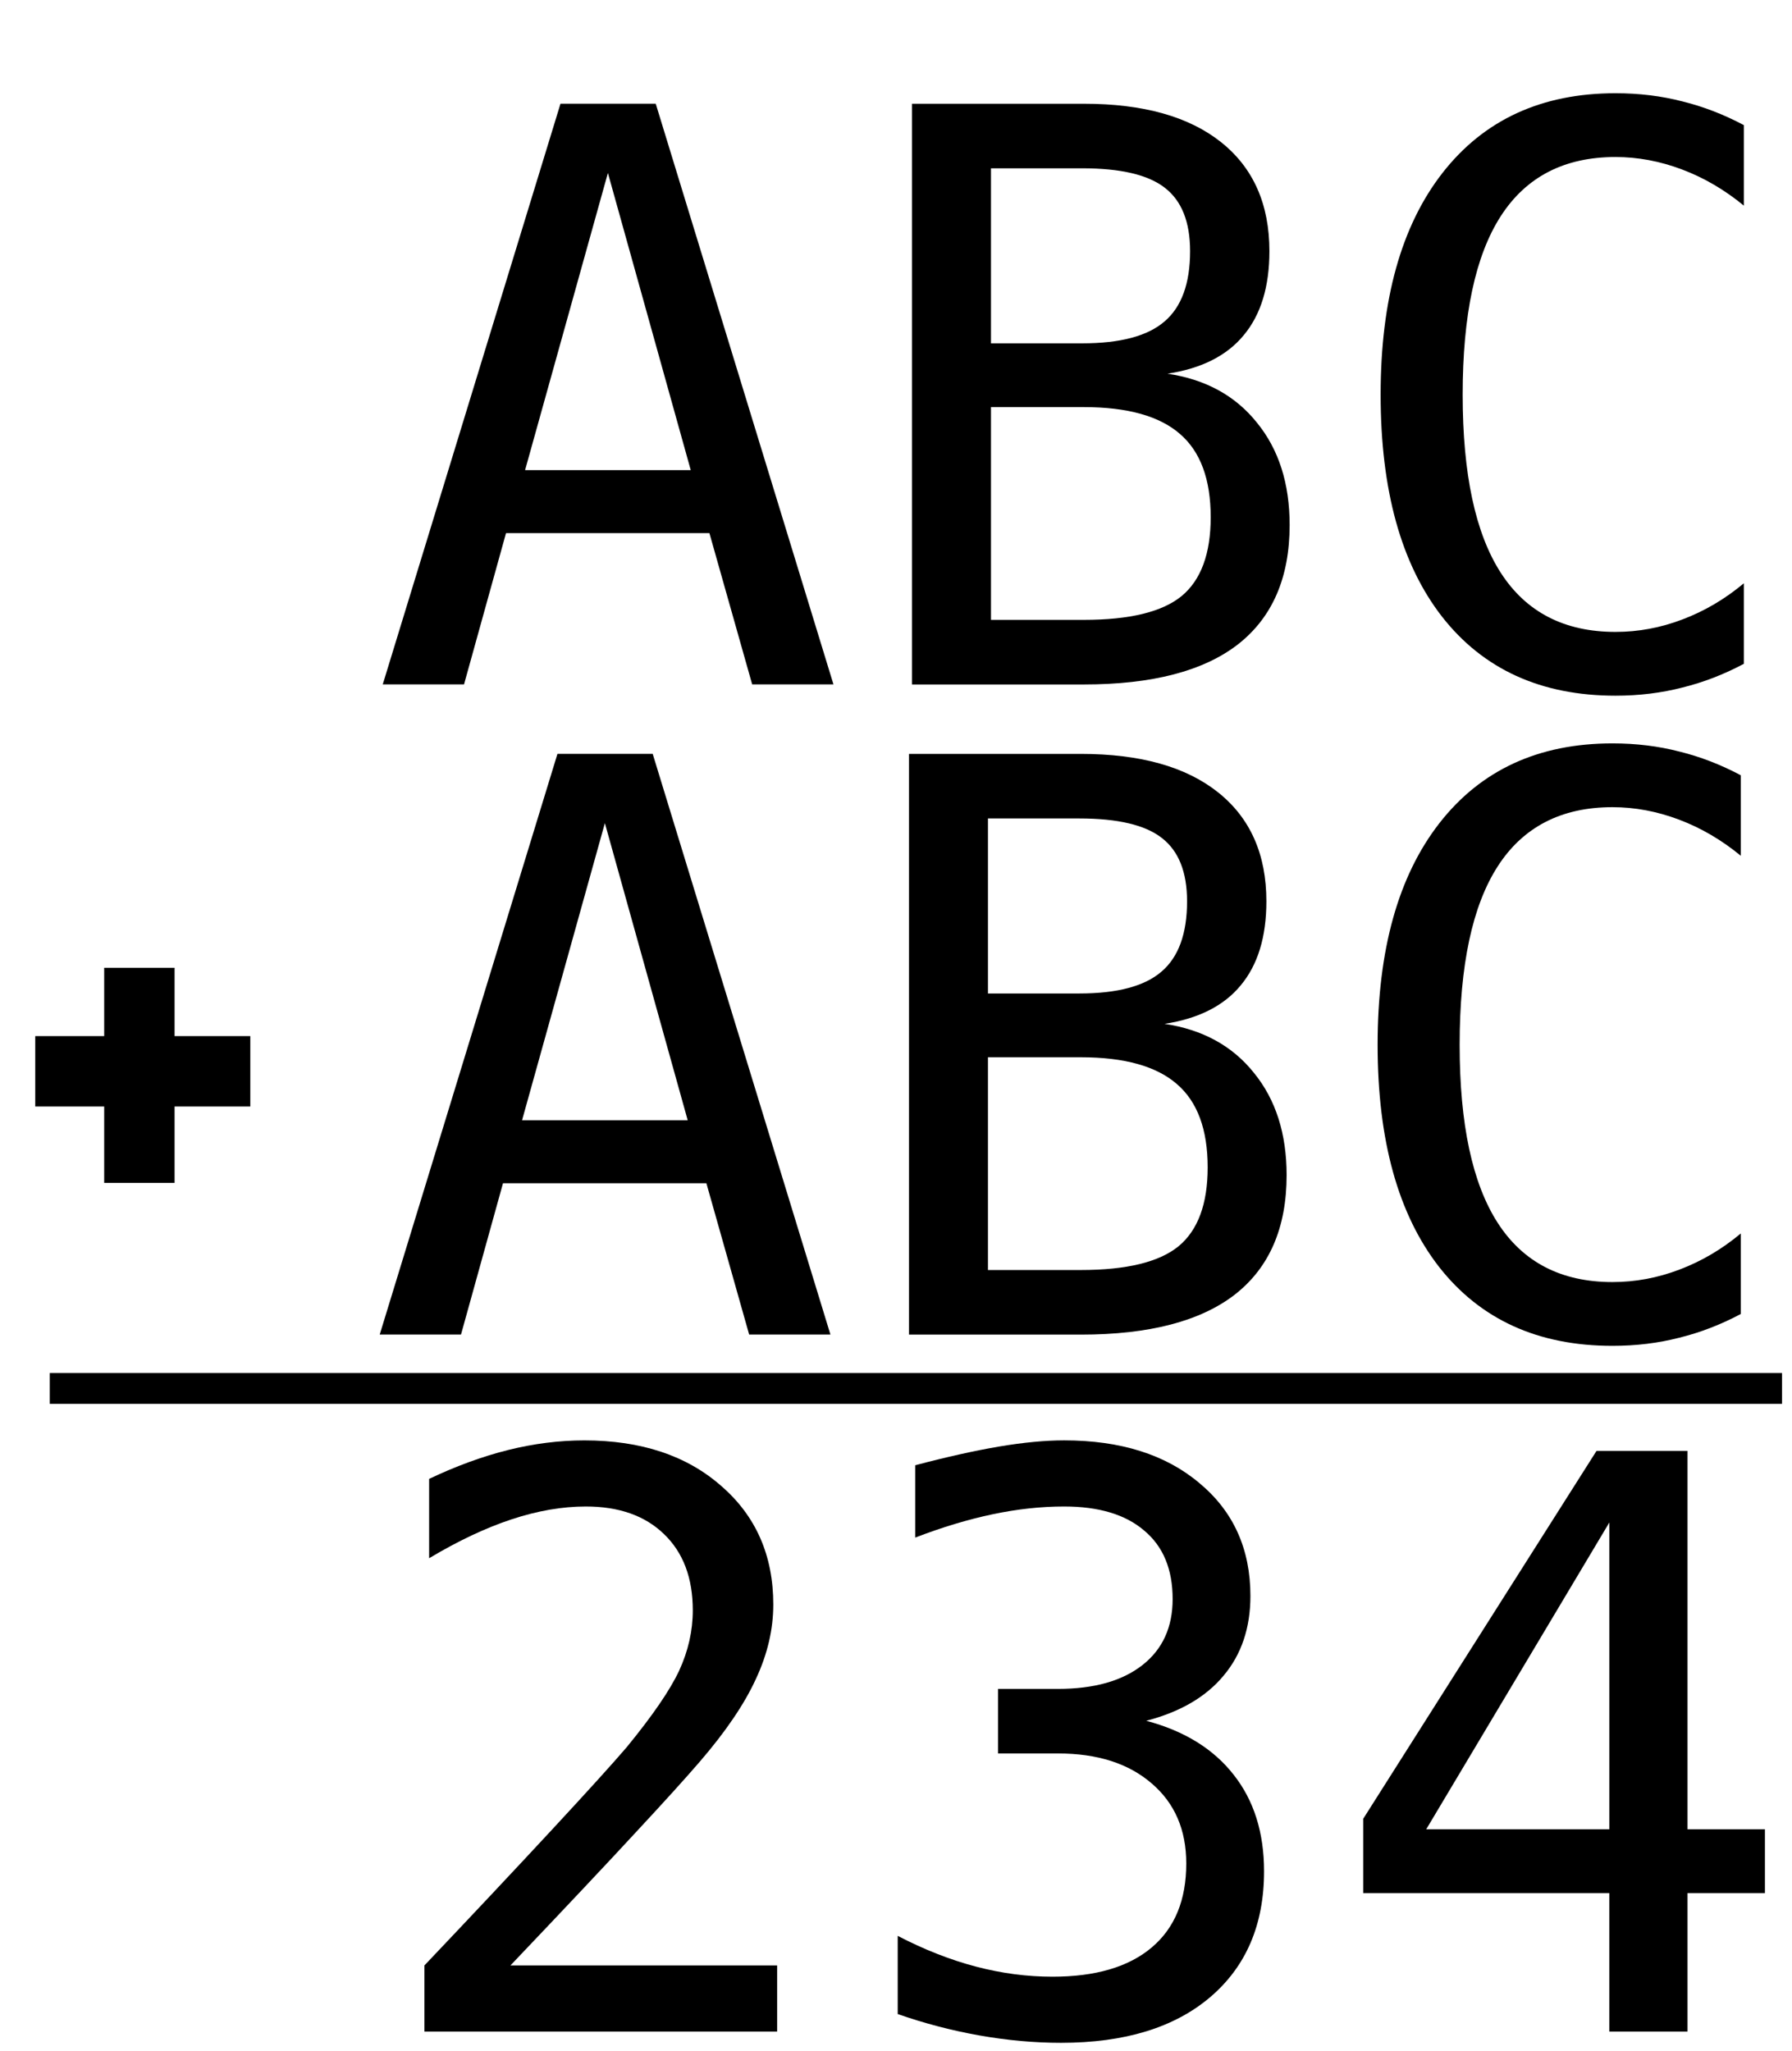 <?xml version="1.0" encoding="UTF-8" standalone="no"?>
<!-- Created with Inkscape (http://www.inkscape.org/) -->

<svg
   xmlns:osb="http://www.openswatchbook.org/uri/2009/osb"
   xmlns:dc="http://purl.org/dc/elements/1.1/"
   xmlns:cc="http://creativecommons.org/ns#"
   xmlns:rdf="http://www.w3.org/1999/02/22-rdf-syntax-ns#"
   xmlns:svg="http://www.w3.org/2000/svg"
   xmlns="http://www.w3.org/2000/svg"
   xmlns:sodipodi="http://sodipodi.sourceforge.net/DTD/sodipodi-0.dtd"
   xmlns:inkscape="http://www.inkscape.org/namespaces/inkscape"
   width="90"
   height="103"
   id="svg2"
   version="1.1"
   inkscape:version="0.47 r22583"
   sodipodi:docname="additionsövning 2.svg">
  <defs
     id="defs4">
    <inkscape:perspective
       sodipodi:type="inkscape:persp3d"
       inkscape:vp_x="0 : 60 : 1"
       inkscape:vp_y="0 : 1000 : 0"
       inkscape:vp_z="90 : 60 : 1"
       inkscape:persp3d-origin="45 : 40 : 1"
       id="perspective2986" />
    <linearGradient
       id="linearGradient3792"
       osb:paint="solid">
      <stop
         style="stop-color:#000000;stop-opacity:1;"
         offset="0"
         id="stop3794" />
    </linearGradient>
    <inkscape:perspective
       id="perspective3004"
       inkscape:persp3d-origin="0.5 : 0.33333333 : 1"
       inkscape:vp_z="1 : 0.5 : 1"
       inkscape:vp_y="0 : 1000 : 0"
       inkscape:vp_x="0 : 0.5 : 1"
       sodipodi:type="inkscape:persp3d" />
    <inkscape:perspective
       id="perspective3004-5"
       inkscape:persp3d-origin="0.5 : 0.33333333 : 1"
       inkscape:vp_z="1 : 0.5 : 1"
       inkscape:vp_y="0 : 1000 : 0"
       inkscape:vp_x="0 : 0.5 : 1"
       sodipodi:type="inkscape:persp3d" />
    <inkscape:perspective
       id="perspective3185"
       inkscape:persp3d-origin="0.5 : 0.33333333 : 1"
       inkscape:vp_z="1 : 0.5 : 1"
       inkscape:vp_y="0 : 1000 : 0"
       inkscape:vp_x="0 : 0.5 : 1"
       sodipodi:type="inkscape:persp3d" />
  </defs>
  <sodipodi:namedview
     id="base"
     pagecolor="#ffffff"
     bordercolor="#666666"
     borderopacity="1.0"
     inkscape:pageopacity="0.0"
     inkscape:pageshadow="2"
     inkscape:zoom="2"
     inkscape:cx="-8.5"
     inkscape:cy="35.560549"
     inkscape:document-units="px"
     inkscape:current-layer="layer1"
     showgrid="false"
     inkscape:window-width="1680"
     inkscape:window-height="996"
     inkscape:window-x="-4"
     inkscape:window-y="-3"
     inkscape:window-maximized="1" />
  <g
     inkscape:label="Layer 1"
     inkscape:groupmode="layer"
     id="layer1"
     transform="translate(0,-949.362)">
    <path
       style="fill:none;stroke:#000000;stroke-width:1.547px;stroke-linecap:butt;stroke-linejoin:miter;stroke-opacity:1"
       d="m 89.5,1019.086 -87,0"
       id="path3019"
       inkscape:connector-curvature="0"
       sodipodi:nodetypes="cc" />
    <g
       transform="translate(-135.5,599.724)"
       style="font-size:40px;font-style:normal;font-weight:normal;line-height:125%;letter-spacing:0px;word-spacing:0px;fill:#000000;fill-opacity:1;stroke:none;font-family:Sans"
       id="flowRoot3021">
      <path
         d="m 137.27,405.204 0,-3.535 10.801,0 0,3.535 z"
         id="path3007" />
    </g>
    <g
       transform="translate(9,935.862)"
       style="font-size:40px;font-style:normal;font-weight:normal;fill:#000000;fill-opacity:1;stroke:none;font-family:Bitstream Vera Sans"
       id="flowRoot2988">
      <path
         d="m 21.531,22.186 -4.16,14.922 8.32,0 -4.16,-14.922 m -2.383,-3.477 4.785,0 8.926,29.16 -4.082,0 -2.148,-7.598 -10.215,0 -2.109,7.598 -4.082,0 8.926,-29.16"
         style="font-variant:normal;font-stretch:normal;font-family:DejaVu Sans Mono;-inkscape-font-specification:DejaVu Sans Mono"
         id="path3287" />
      <path
         d="m 40.77,33.944 0,10.684 4.668,0 c 2.292,3e-6 3.926,-0.397 4.902,-1.191 0.977,-0.807 1.465,-2.129 1.465,-3.965 -1.8e-5,-1.901 -0.514,-3.294 -1.543,-4.18 -1.029,-0.898 -2.637,-1.348 -4.824,-1.348 l -4.668,0 m 0,-11.992 0,8.789 4.59,0 c 1.901,1.7e-5 3.275,-0.365 4.121,-1.094 0.859,-0.729 1.289,-1.908 1.289,-3.535 C 50.77,24.641 50.346,23.58 49.5,22.929 48.667,22.278 47.286,21.952 45.359,21.952 l -4.59,0 m -3.965,-3.242 8.633,0 c 2.982,2.9e-5 5.28,0.645 6.895,1.934 1.615,1.289 2.422,3.112 2.422,5.469 -2.1e-5,1.784 -0.43,3.19 -1.289,4.219 -0.846,1.029 -2.122,1.673 -3.828,1.934 1.914,0.286 3.411,1.107 4.492,2.461 1.094,1.341 1.641,3.053 1.641,5.137 -2.2e-5,2.643 -0.866,4.642 -2.598,5.996 -1.732,1.341 -4.31,2.012 -7.734,2.012 l -8.633,0 0,-29.16"
         style="font-variant:normal;font-stretch:normal;font-family:DejaVu Sans Mono;-inkscape-font-specification:DejaVu Sans Mono"
         id="path3289" />
      <path
         d="m 78.582,46.835 c -1.003,0.534 -2.031,0.931 -3.086,1.191 -1.055,0.273 -2.174,0.41 -3.359,0.41 -3.737,-1e-6 -6.641,-1.322 -8.711,-3.965 -2.057,-2.643 -3.086,-6.361 -3.086,-11.152 -3e-6,-4.766 1.035,-8.477 3.105,-11.133 2.083,-2.669 4.98,-4.004 8.691,-4.004 1.185,3e-5 2.305,0.137 3.359,0.41 1.055,0.26 2.083,0.658 3.086,1.191 l 0,4.043 c -0.964,-0.794 -1.999,-1.4 -3.105,-1.816 -1.107,-0.417 -2.22,-0.625 -3.34,-0.625 -2.565,2.7e-5 -4.486,0.99 -5.762,2.969 -1.276,1.979 -1.914,4.967 -1.914,8.965 -6e-6,3.984 0.638,6.966 1.914,8.945 1.276,1.979 3.197,2.969 5.762,2.969 1.146,2e-6 2.266,-0.208 3.359,-0.625 1.107,-0.417 2.135,-1.022 3.086,-1.816 l 0,4.043"
         style="font-variant:normal;font-stretch:normal;font-family:DejaVu Sans Mono;-inkscape-font-specification:DejaVu Sans Mono"
         id="path3291" />
    </g>
    <g
       transform="translate(8.848,968.511)"
       style="font-size:40px;font-style:normal;font-weight:normal;fill:#000000;fill-opacity:1;stroke:none;font-family:Bitstream Vera Sans"
       id="flowRoot2988-0">
      <path
         d="m 21.531,22.186 -4.16,14.922 8.32,0 -4.16,-14.922 m -2.383,-3.477 4.785,0 8.926,29.16 -4.082,0 -2.148,-7.598 -10.215,0 -2.109,7.598 -4.082,0 8.926,-29.16"
         style="font-variant:normal;font-stretch:normal;font-family:DejaVu Sans Mono;-inkscape-font-specification:DejaVu Sans Mono"
         id="path3294" />
      <path
         d="m 40.77,33.944 0,10.684 4.668,0 c 2.292,3e-6 3.926,-0.397 4.902,-1.191 0.977,-0.807 1.465,-2.129 1.465,-3.965 -1.8e-5,-1.901 -0.514,-3.294 -1.543,-4.18 -1.029,-0.898 -2.637,-1.348 -4.824,-1.348 l -4.668,0 m 0,-11.992 0,8.789 4.59,0 c 1.901,1.7e-5 3.275,-0.365 4.121,-1.094 0.859,-0.729 1.289,-1.908 1.289,-3.535 C 50.77,24.641 50.346,23.58 49.5,22.929 48.667,22.278 47.286,21.952 45.359,21.952 l -4.59,0 m -3.965,-3.242 8.633,0 c 2.982,2.9e-5 5.28,0.645 6.895,1.934 1.615,1.289 2.422,3.112 2.422,5.469 -2.1e-5,1.784 -0.43,3.19 -1.289,4.219 -0.846,1.029 -2.122,1.673 -3.828,1.934 1.914,0.286 3.411,1.107 4.492,2.461 1.094,1.341 1.641,3.053 1.641,5.137 -2.2e-5,2.643 -0.866,4.642 -2.598,5.996 -1.732,1.341 -4.31,2.012 -7.734,2.012 l -8.633,0 0,-29.16"
         style="font-variant:normal;font-stretch:normal;font-family:DejaVu Sans Mono;-inkscape-font-specification:DejaVu Sans Mono"
         id="path3296" />
      <path
         d="m 78.582,46.835 c -1.003,0.534 -2.031,0.931 -3.086,1.191 -1.055,0.273 -2.174,0.41 -3.359,0.41 -3.737,-1e-6 -6.641,-1.322 -8.711,-3.965 -2.057,-2.643 -3.086,-6.361 -3.086,-11.152 -3e-6,-4.766 1.035,-8.477 3.105,-11.133 2.083,-2.669 4.98,-4.004 8.691,-4.004 1.185,3e-5 2.305,0.137 3.359,0.41 1.055,0.26 2.083,0.658 3.086,1.191 l 0,4.043 c -0.964,-0.794 -1.999,-1.4 -3.105,-1.816 -1.107,-0.417 -2.22,-0.625 -3.34,-0.625 -2.565,2.7e-5 -4.486,0.99 -5.762,2.969 -1.276,1.979 -1.914,4.967 -1.914,8.965 -6e-6,3.984 0.638,6.966 1.914,8.945 1.276,1.979 3.197,2.969 5.762,2.969 1.146,2e-6 2.266,-0.208 3.359,-0.625 1.107,-0.417 2.135,-1.022 3.086,-1.816 l 0,4.043"
         style="font-variant:normal;font-stretch:normal;font-family:DejaVu Sans Mono;-inkscape-font-specification:DejaVu Sans Mono"
         id="path3298" />
    </g>
    <g
       transform="translate(8.848,1003.511)"
       style="font-size:40px;font-style:normal;font-weight:normal;fill:#000000;fill-opacity:1;stroke:none;font-family:Bitstream Vera Sans"
       id="flowRoot2988-5">
      <path
         d="m 16.785,44.55 13.398,0 0,3.32 -17.715,0 0,-3.32 c 2.435,-2.565 4.564,-4.831 6.387,-6.797 1.823,-1.966 3.079,-3.353 3.77,-4.16 1.302,-1.589 2.181,-2.871 2.637,-3.848 0.456,-0.99 0.684,-1.999 0.684,-3.027 -1.6e-5,-1.628 -0.482,-2.904 -1.445,-3.828 -0.951,-0.924 -2.259,-1.387 -3.926,-1.387 -1.185,2.6e-5 -2.428,0.215 -3.73,0.645 -1.302,0.43 -2.682,1.081 -4.141,1.953 l 0,-3.984 c 1.341,-0.638 2.656,-1.12 3.945,-1.445 1.302,-0.325 2.585,-0.488 3.848,-0.488 2.852,3e-5 5.143,0.762 6.875,2.285 1.745,1.51 2.617,3.496 2.617,5.957 -2e-5,1.25 -0.293,2.5 -0.879,3.75 -0.573,1.25 -1.51,2.63 -2.812,4.141 -0.729,0.846 -1.79,2.018 -3.184,3.516 -1.38,1.497 -3.49,3.737 -6.328,6.719"
         style="font-variant:normal;font-stretch:normal;font-family:DejaVu Sans Mono;-inkscape-font-specification:DejaVu Sans Mono"
         id="path3301" />
      <path
         d="m 48.719,32.264 c 1.914,0.508 3.379,1.413 4.395,2.715 1.016,1.289 1.523,2.904 1.523,4.844 -2.1e-5,2.682 -0.905,4.792 -2.715,6.328 -1.797,1.523 -4.29,2.285 -7.48,2.285 -1.341,-1e-6 -2.708,-0.124 -4.102,-0.371 -1.393,-0.247 -2.76,-0.605 -4.102,-1.074 l 0,-3.926 c 1.328,0.69 2.637,1.204 3.926,1.543 1.289,0.339 2.572,0.508 3.848,0.508 2.161,3e-6 3.822,-0.488 4.98,-1.465 1.159,-0.977 1.738,-2.383 1.738,-4.219 -1.7e-5,-1.693 -0.579,-3.034 -1.738,-4.023 -1.159,-1.003 -2.728,-1.504 -4.707,-1.504 l -3.008,0 0,-3.242 3.008,0 c 1.81,1.7e-5 3.223,-0.397 4.238,-1.191 1.016,-0.794 1.523,-1.901 1.523,-3.32 -1.6e-5,-1.497 -0.475,-2.643 -1.426,-3.438 -0.938,-0.807 -2.279,-1.211 -4.023,-1.211 -1.159,2.6e-5 -2.357,0.13 -3.594,0.391 -1.237,0.26 -2.533,0.651 -3.887,1.172 l 0,-3.633 c 1.576,-0.417 2.975,-0.729 4.199,-0.938 1.237,-0.208 2.331,-0.312 3.281,-0.312 2.839,3e-5 5.104,0.716 6.797,2.148 1.706,1.419 2.559,3.307 2.559,5.664 -2e-5,1.602 -0.449,2.936 -1.348,4.004 -0.885,1.068 -2.181,1.823 -3.887,2.266"
         style="font-variant:normal;font-stretch:normal;font-family:DejaVu Sans Mono;-inkscape-font-specification:DejaVu Sans Mono"
         id="path3303" />
      <path
         d="m 71.98,22.304 -9.199,15.41 9.199,0 0,-15.41 m -0.645,-3.594 4.57,0 0,19.004 3.887,0 0,3.203 -3.887,0 0,6.953 -3.926,0 0,-6.953 -12.363,0 0,-3.73 11.719,-18.477"
         style="font-variant:normal;font-stretch:normal;font-family:DejaVu Sans Mono;-inkscape-font-specification:DejaVu Sans Mono"
         id="path3305" />
    </g>
    <g
       transform="matrix(0,1,-1,0,410.437,860.692)"
       style="font-size:40px;font-style:normal;font-weight:normal;line-height:125%;letter-spacing:0px;word-spacing:0px;fill:#000000;fill-opacity:1;stroke:none;font-family:Sans"
       id="flowRoot3021-0">
      <path
         d="m 137.27,405.204 0,-3.535 10.801,0 0,3.535 z"
         id="path3007-4" />
    </g>
  </g>
</svg>
